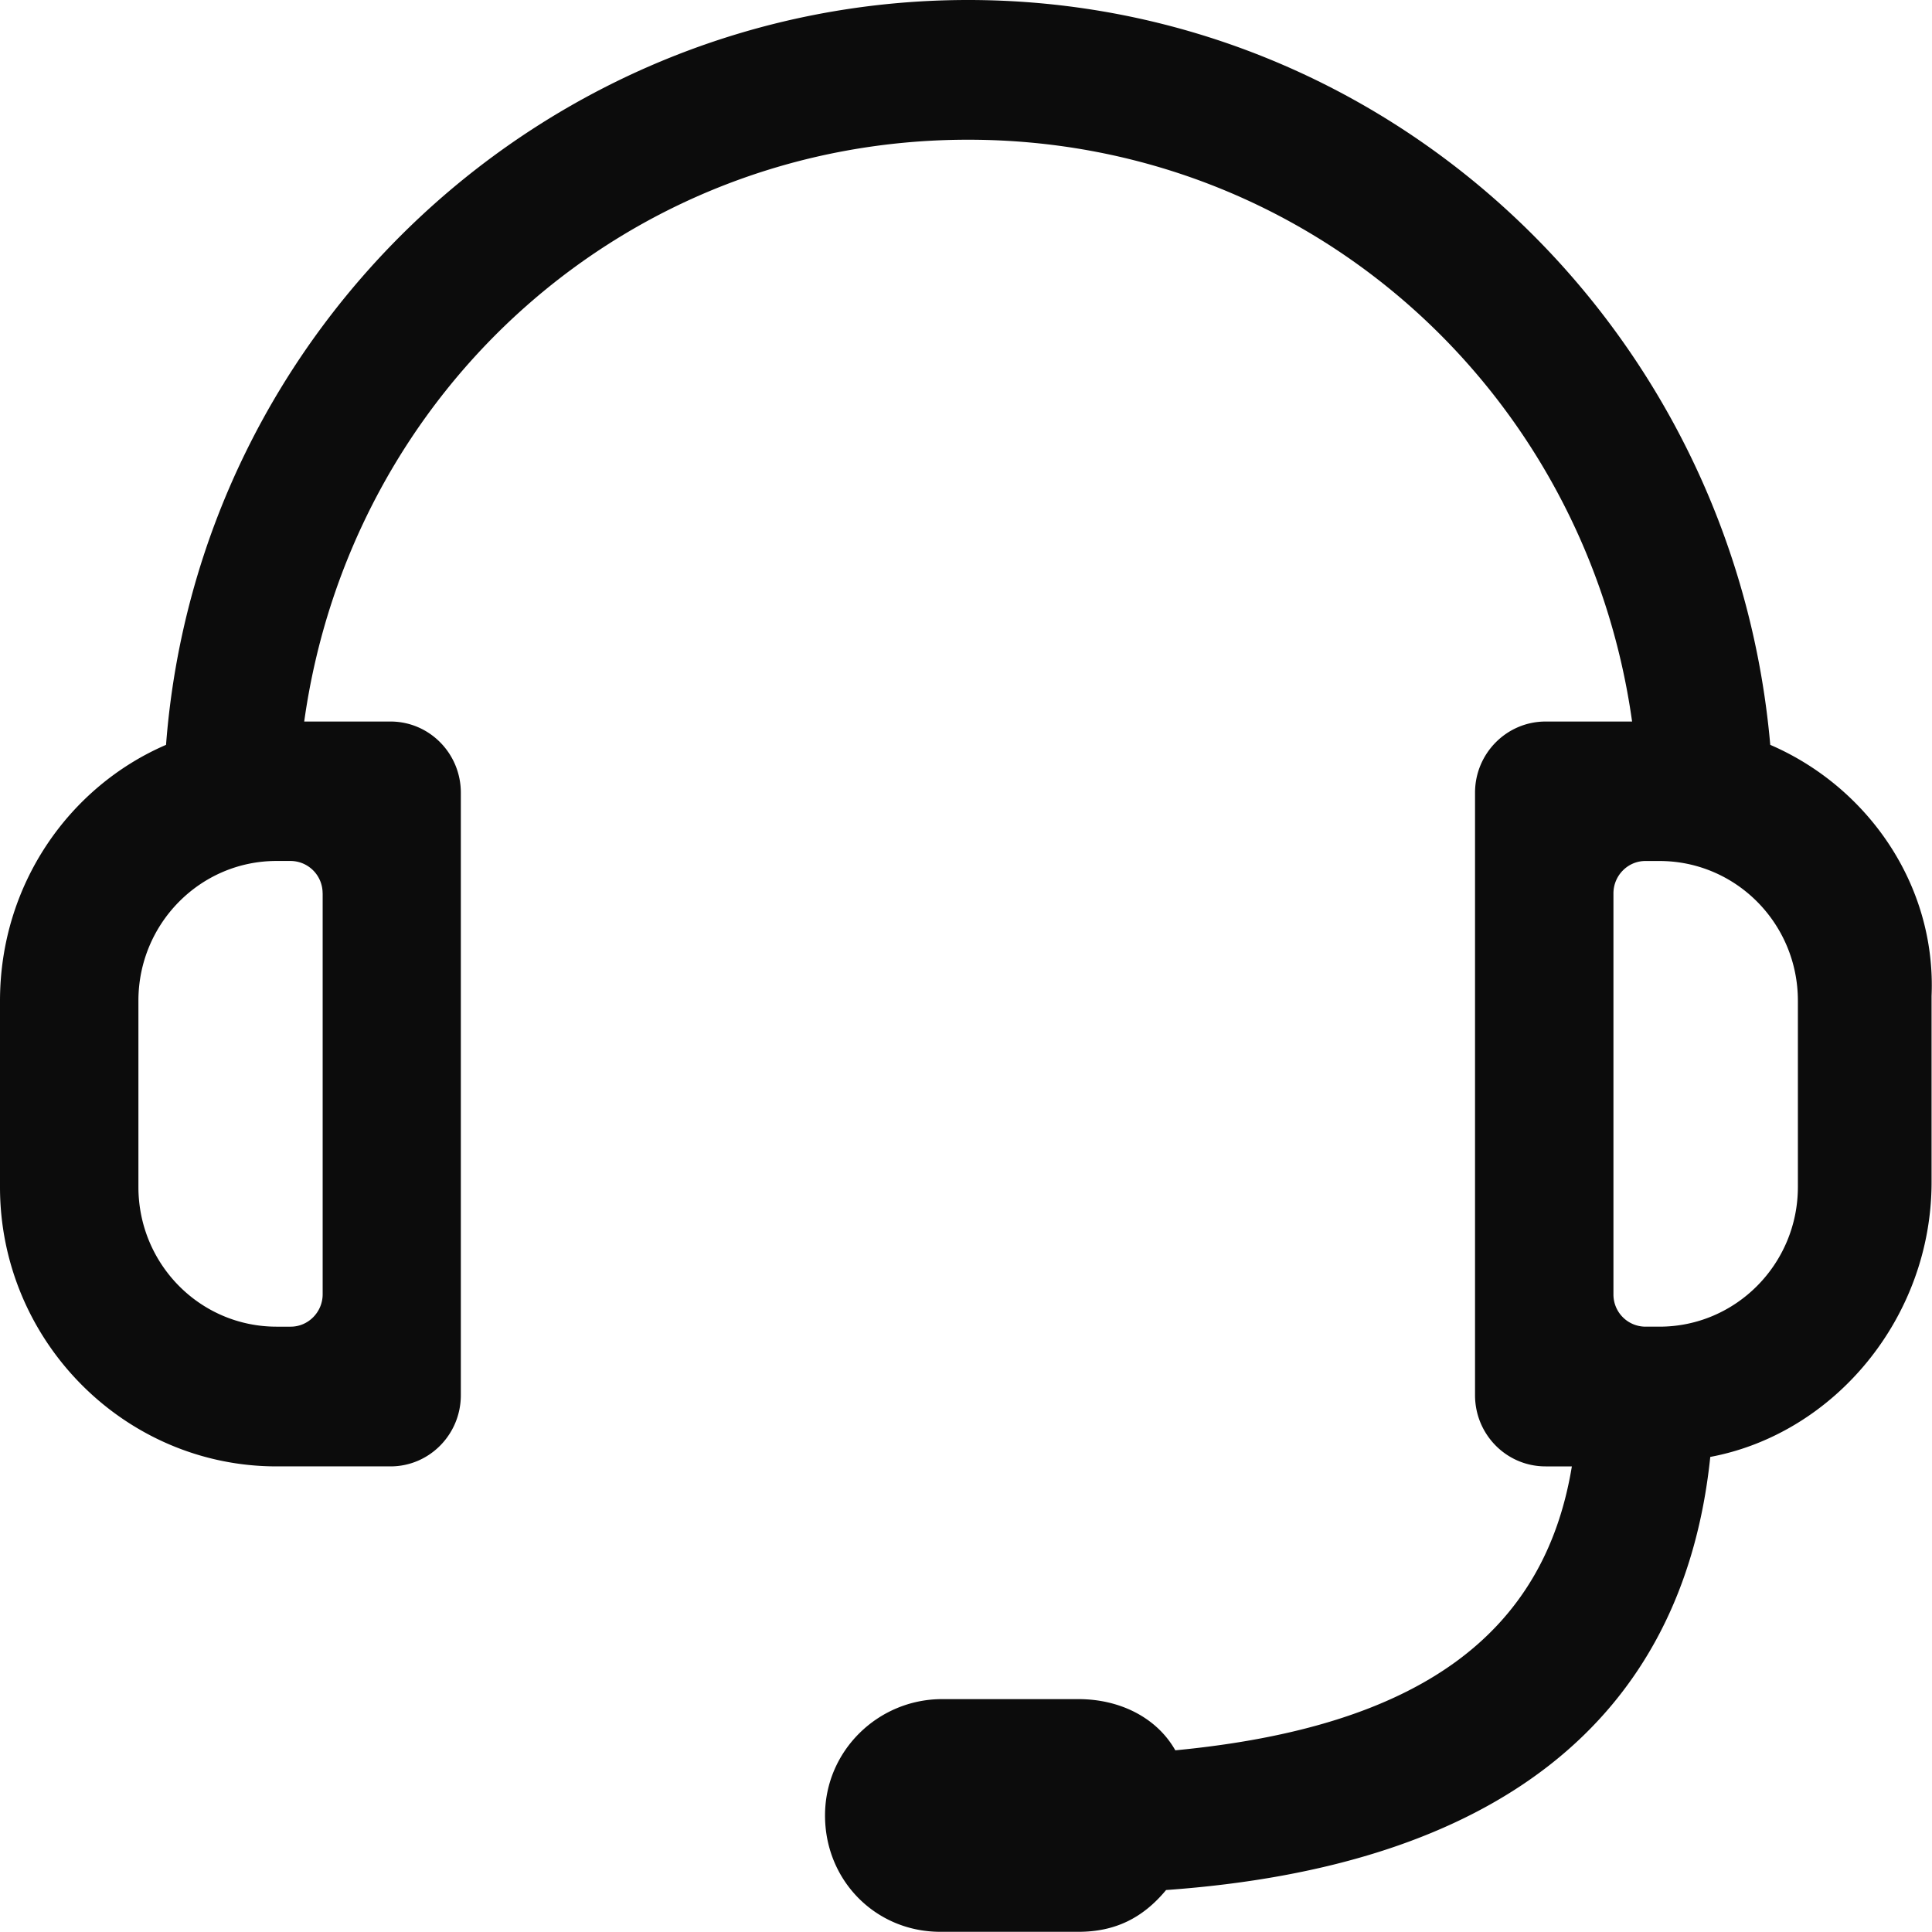 ﻿<svg class="icon" viewBox="0 0 1024 1024" version="1.1" xmlns="http://www.w3.org/2000/svg"><path d="M938.274 394.789C918.743 172.783 735.466 0 513.126 0 290.813 0 105.026 172.757 88.004 394.789 36.681 416.931 0 468.843 0 530.533v98.678c0 81.451 65.965 148.004 146.597 148.004h60.384c20.58 0 37.27-16.894 37.27-37.756V420.156c0-20.836-16.69-37.731-37.27-37.731H161.238c24.42-175.138 170.991-308.372 351.888-308.372 180.795 0 327.391 133.235 351.914 308.372h-45.845c-20.606 0-37.398 16.894-37.398 37.731v319.302c0 20.836 16.664 37.756 37.372 37.756h13.951c-14.642 88.823-80.632 138.098-210.181 150.487-9.778-17.278-29.309-27.133-51.323-27.133h-72.287c-33.814 0-61.946 27.261-62.048 61.434C437.153 996.611 464.082 1023.898 498.382 1023.898h73.209c19.556 0 34.198-7.372 46.459-22.142 173.627-12.389 273.79-88.951 288.432-229.558 65.965-12.364 117.287-74.053 117.287-145.598v-98.704c2.509-59.156-34.173-110.965-85.495-133.107zM171.016 473.501V686.011c0 9.394-7.628 17.15-16.92 17.15h-7.5c-40.495 0-73.234-33.097-73.234-74.053V530.379c0-40.828 32.765-74.053 73.209-74.053h7.526c9.42 0.128 16.894 7.73 16.894 17.15z m781.899 155.607c0 40.828-32.867 74.053-73.362 74.053h-7.5a17.022 17.022 0 0 1-16.894-17.15v-212.51c0-9.42 7.602-17.15 16.894-17.15h7.5c40.495 0 73.362 33.097 73.362 74.053v98.704z" fill="#0C0C0C"></path></svg>